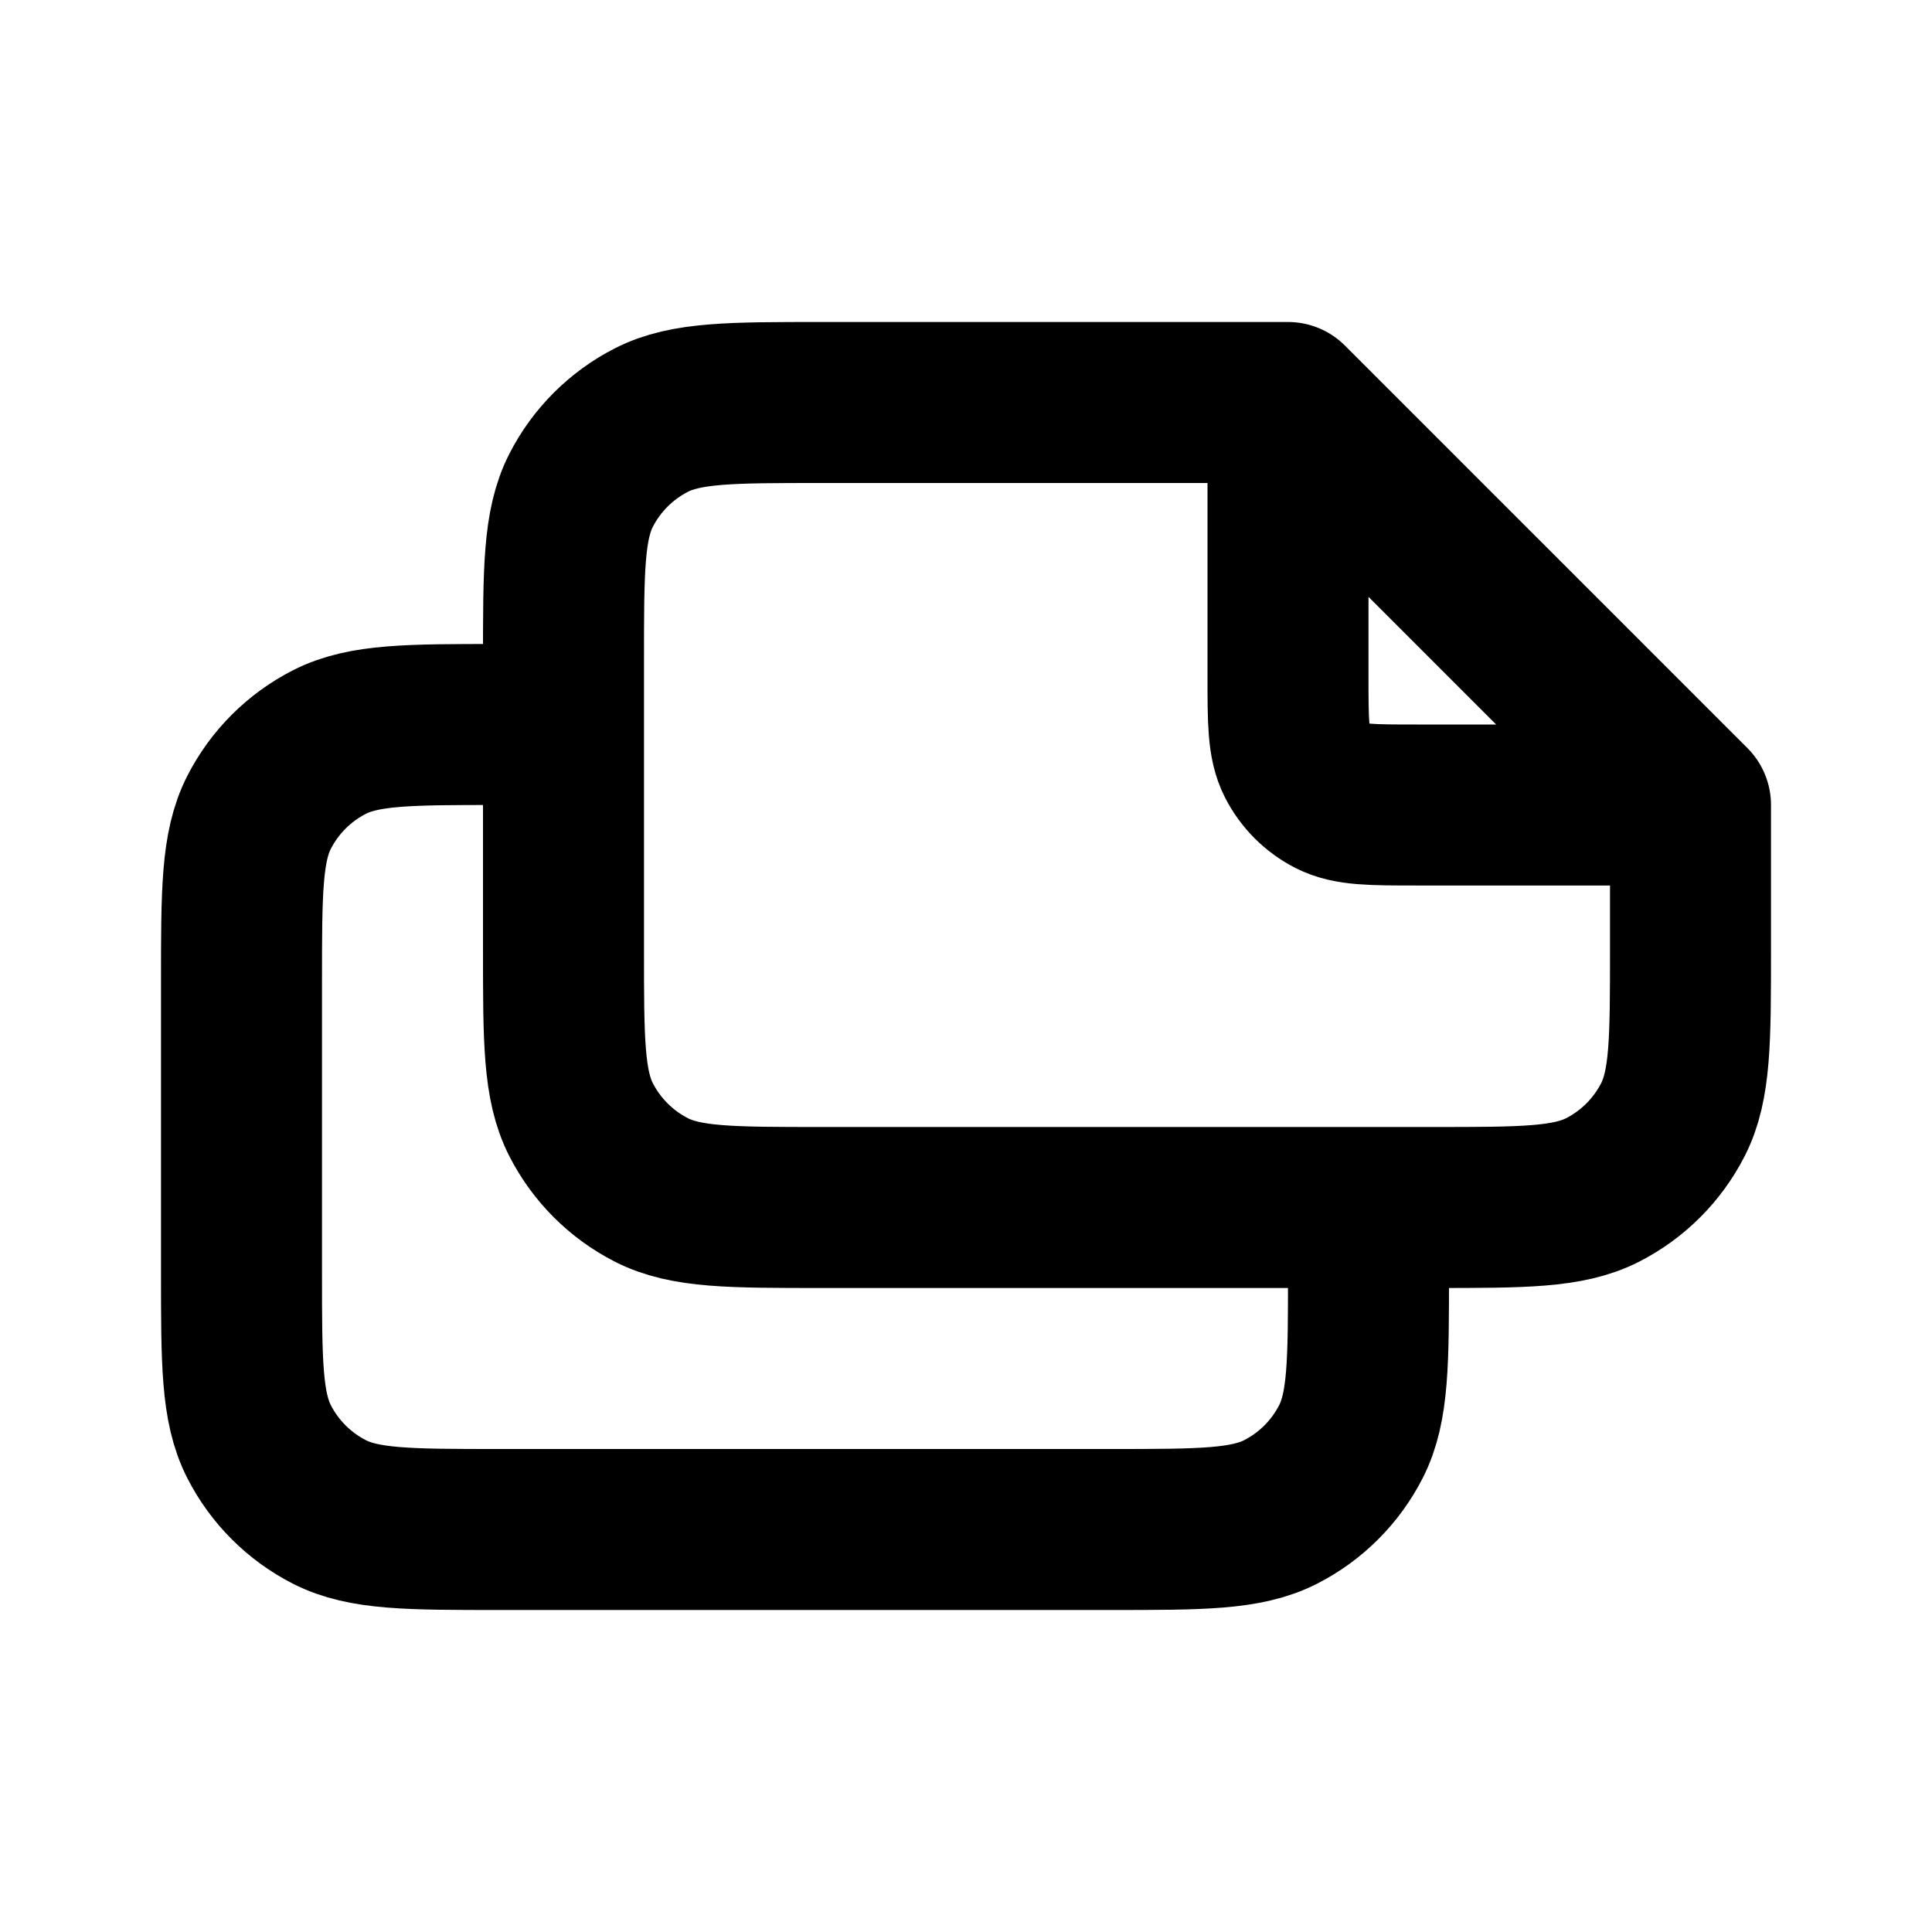 <?xml version="1.0" encoding="utf-8"?>
<svg width="800px" height="800px" viewBox="0 0 24 24" fill="none" xmlns="http://www.w3.org/2000/svg">
<path d="M17 15V15.8C17 16.92 17 17.48 16.782 17.908C16.59 18.284 16.284 18.59 15.908 18.782C15.48 19 14.92 19 13.8 19H6.2C5.08 19 4.52 19 4.092 18.782C3.716 18.59 3.41 18.284 3.218 17.908C3 17.48 3 16.92 3 15.8V12.2C3 11.08 3 10.52 3.218 10.092C3.41 9.716 3.716 9.41 4.092 9.218C4.52 9 5.08 9 6.2 9H7M16 5H10.2C9.08 5 8.52 5 8.092 5.218C7.716 5.41 7.41 5.716 7.218 6.092C7 6.52 7 7.08 7 8.2V11.8C7 12.92 7 13.48 7.218 13.908C7.41 14.284 7.716 14.59 8.092 14.782C8.52 15 9.08 15 10.2 15H17.8C18.92 15 19.48 15 19.908 14.782C20.284 14.59 20.59 14.284 20.782 13.908C21 13.48 21 12.92 21 11.8V10M16 5L21 10M16 5V8.4C16 8.96 16 9.24 16.109 9.454C16.205 9.642 16.358 9.795 16.546 9.891C16.76 10 17.04 10 17.6 10H21" stroke="#000000" stroke-width="2" stroke-linecap="round" stroke-linejoin="round"/>
</svg>